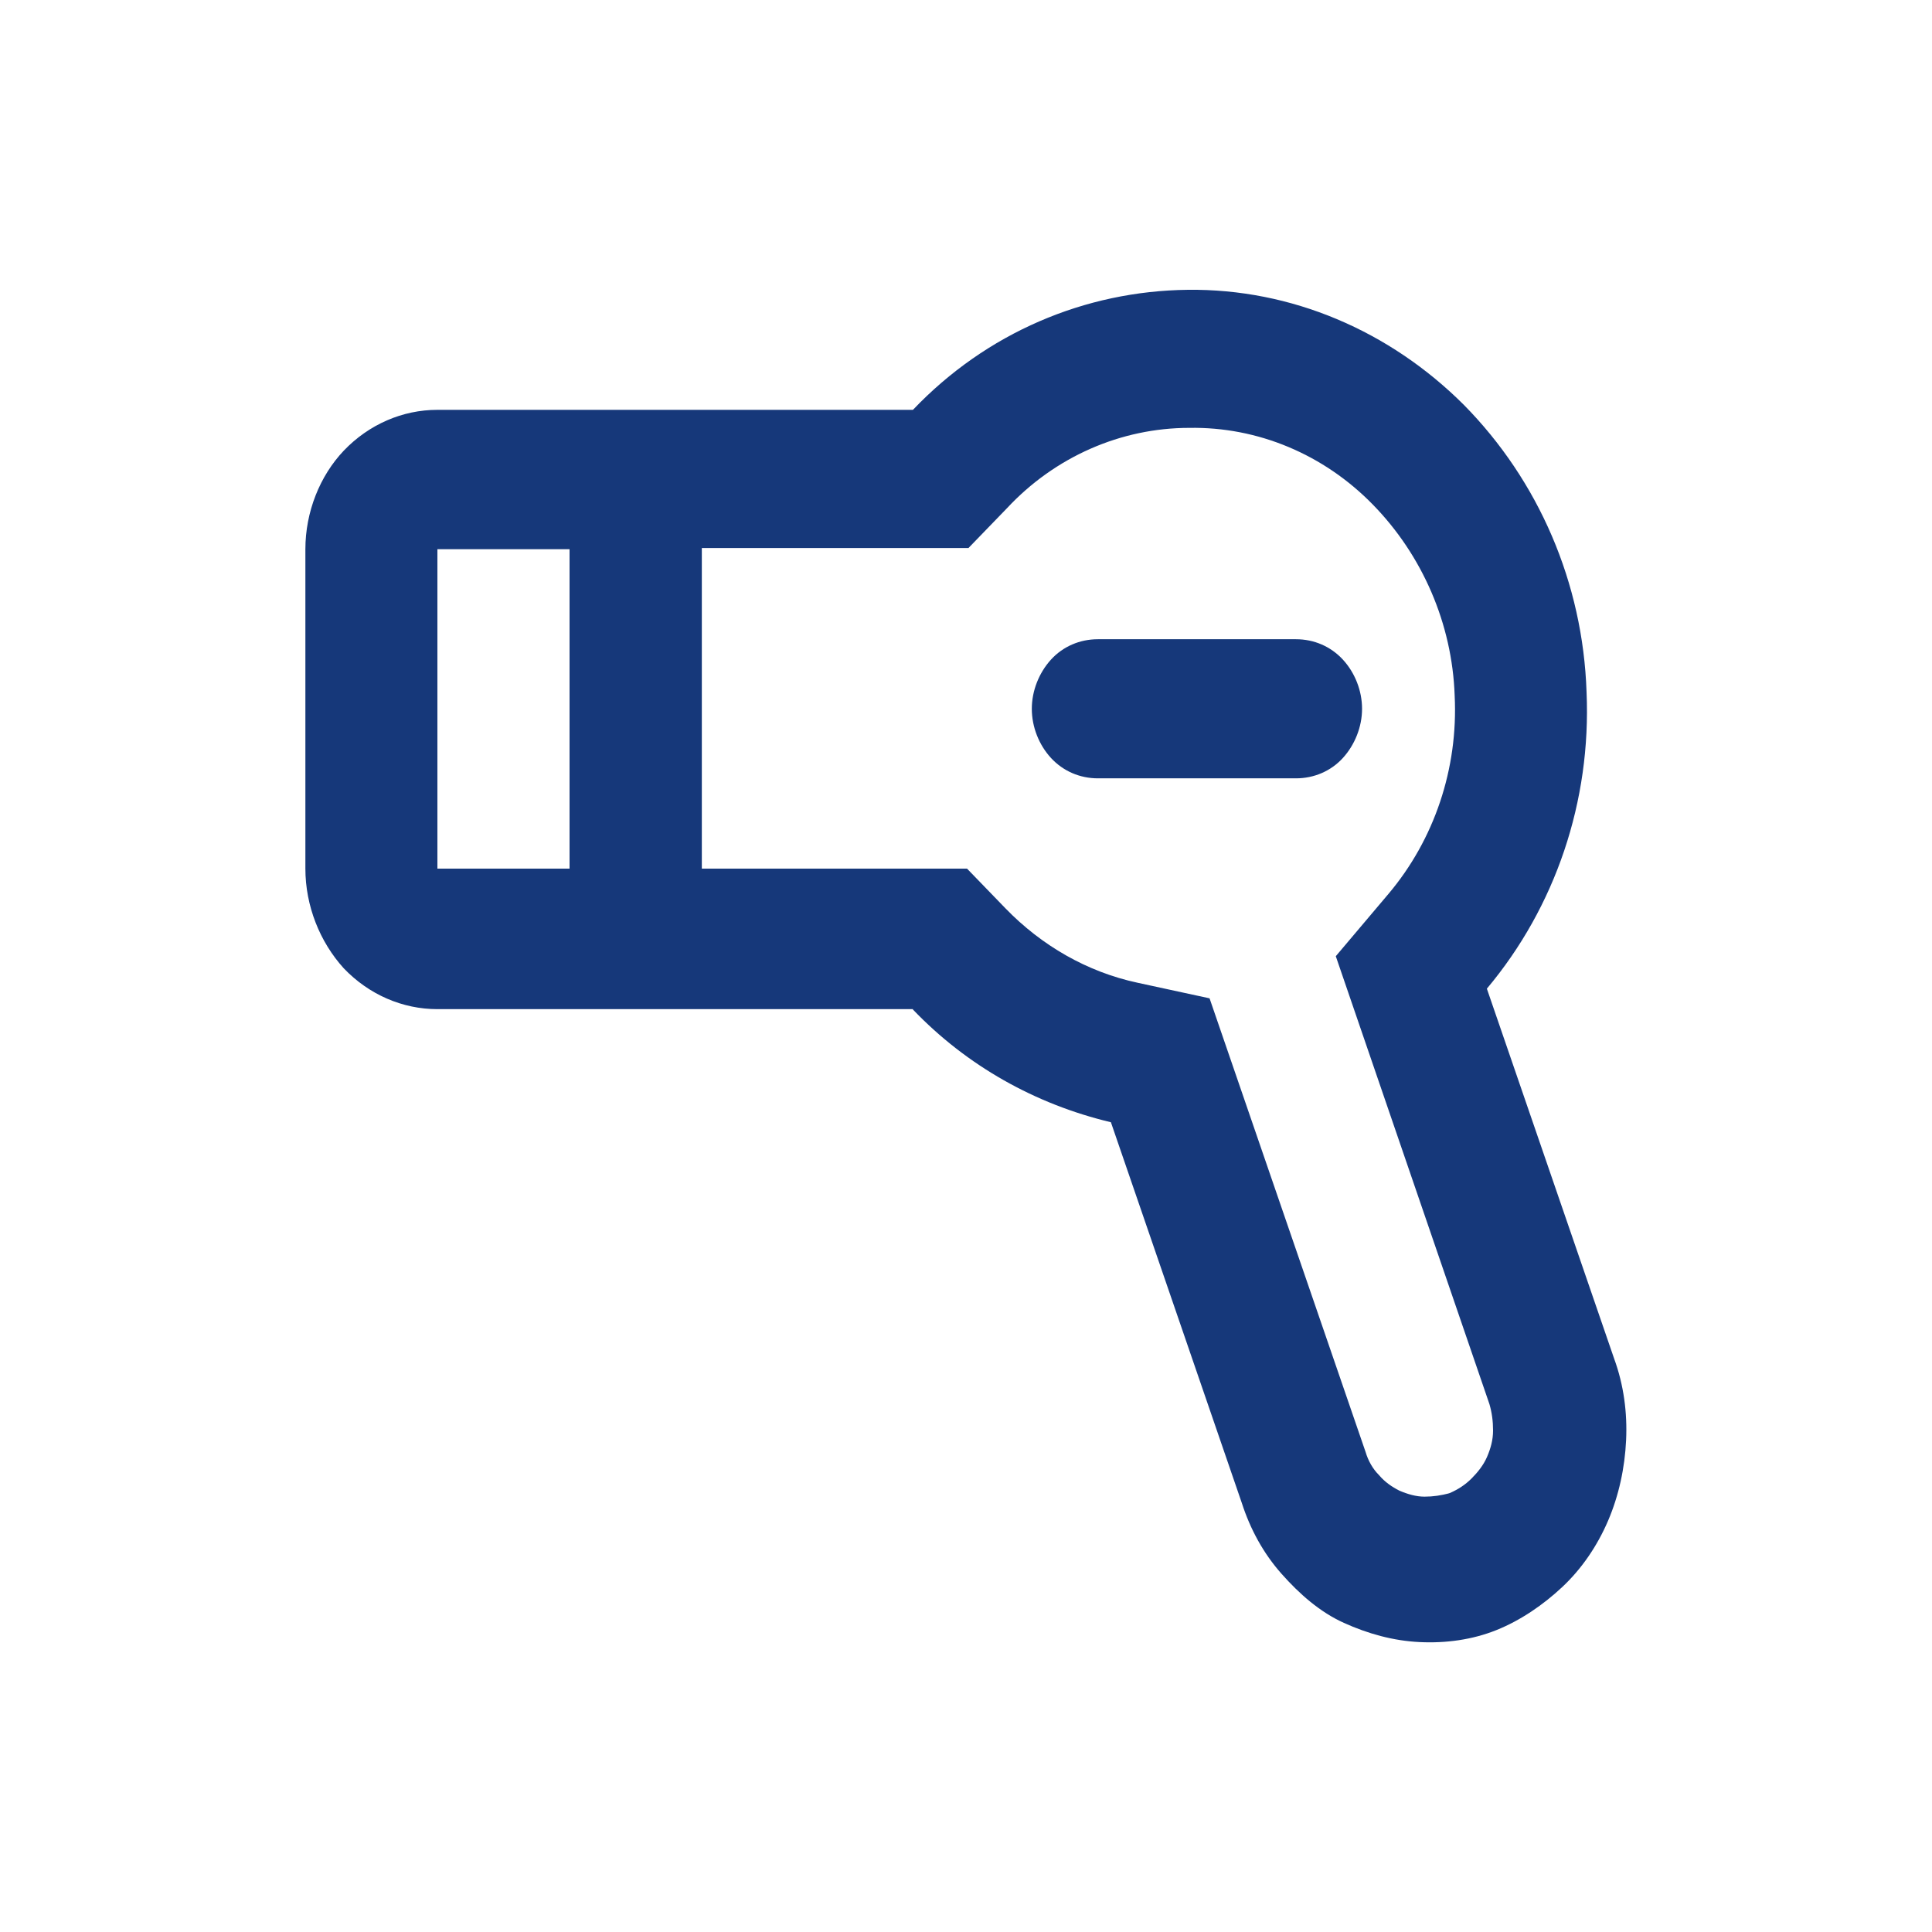 <?xml version="1.0" encoding="UTF-8"?>
<svg xmlns="http://www.w3.org/2000/svg" id="Layer_1" data-name="Layer 1" viewBox="0 0 150 150">
  <defs>
    <style>
      .cls-1 {
        fill: #16387a;
        stroke-width: 0px;
      }
    </style>
  </defs>
  <path class="cls-1" d="m54.48,67.44h20.6l2.98,3.08c2.8,2.89,6.34,4.94,10.26,5.78l5.59,1.21,12.12,35.24c.19.65.56,1.31,1.03,1.77.47.56,1.03.93,1.58,1.21.65.28,1.31.47,1.96.47s1.31-.09,1.96-.28c.65-.28,1.21-.65,1.68-1.12s.93-1.03,1.21-1.68.47-1.31.47-2.05-.09-1.4-.28-2.05l-11.93-34.78,4.1-4.85c3.54-4.2,5.41-9.7,5.13-15.38-.19-5.59-2.52-10.91-6.34-14.82-3.82-3.92-8.95-6.06-14.26-5.97-5.31,0-10.44,2.24-14.17,6.25l-2.98,3.08h-20.7v24.89Zm-10.26,0v-24.8h-10.26v24.8h10.26Zm26.66,10.91h-36.92c-2.7,0-5.31-1.12-7.27-3.17-1.86-2.05-2.98-4.85-2.98-7.74v-24.8c0-2.89,1.12-5.69,2.98-7.65,1.96-2.05,4.57-3.17,7.27-3.17h36.92c5.69-5.97,13.33-9.23,21.35-9.32s15.66,3.17,21.44,8.95c5.78,5.87,9.23,13.8,9.51,22.28.37,8.48-2.42,16.69-7.74,23.03l9.88,28.72c.75,2.05,1.03,4.2.93,6.34s-.56,4.29-1.4,6.25c-.84,1.96-2.05,3.73-3.54,5.13s-3.26,2.61-5.13,3.36-3.92,1.03-5.97.93-4.01-.65-5.87-1.49-3.45-2.24-4.85-3.82c-1.4-1.58-2.42-3.45-3.08-5.5l-10.16-29.55c-5.87-1.4-11.19-4.38-15.38-8.76h0Zm14.36-28.72h15.38c1.4,0,2.7.56,3.64,1.58s1.49,2.42,1.49,3.82-.56,2.8-1.49,3.82-2.24,1.58-3.64,1.58h-15.38c-1.4,0-2.7-.56-3.64-1.58s-1.49-2.42-1.49-3.82.56-2.8,1.49-3.82,2.24-1.58,3.64-1.58Z"></path>
</svg>

